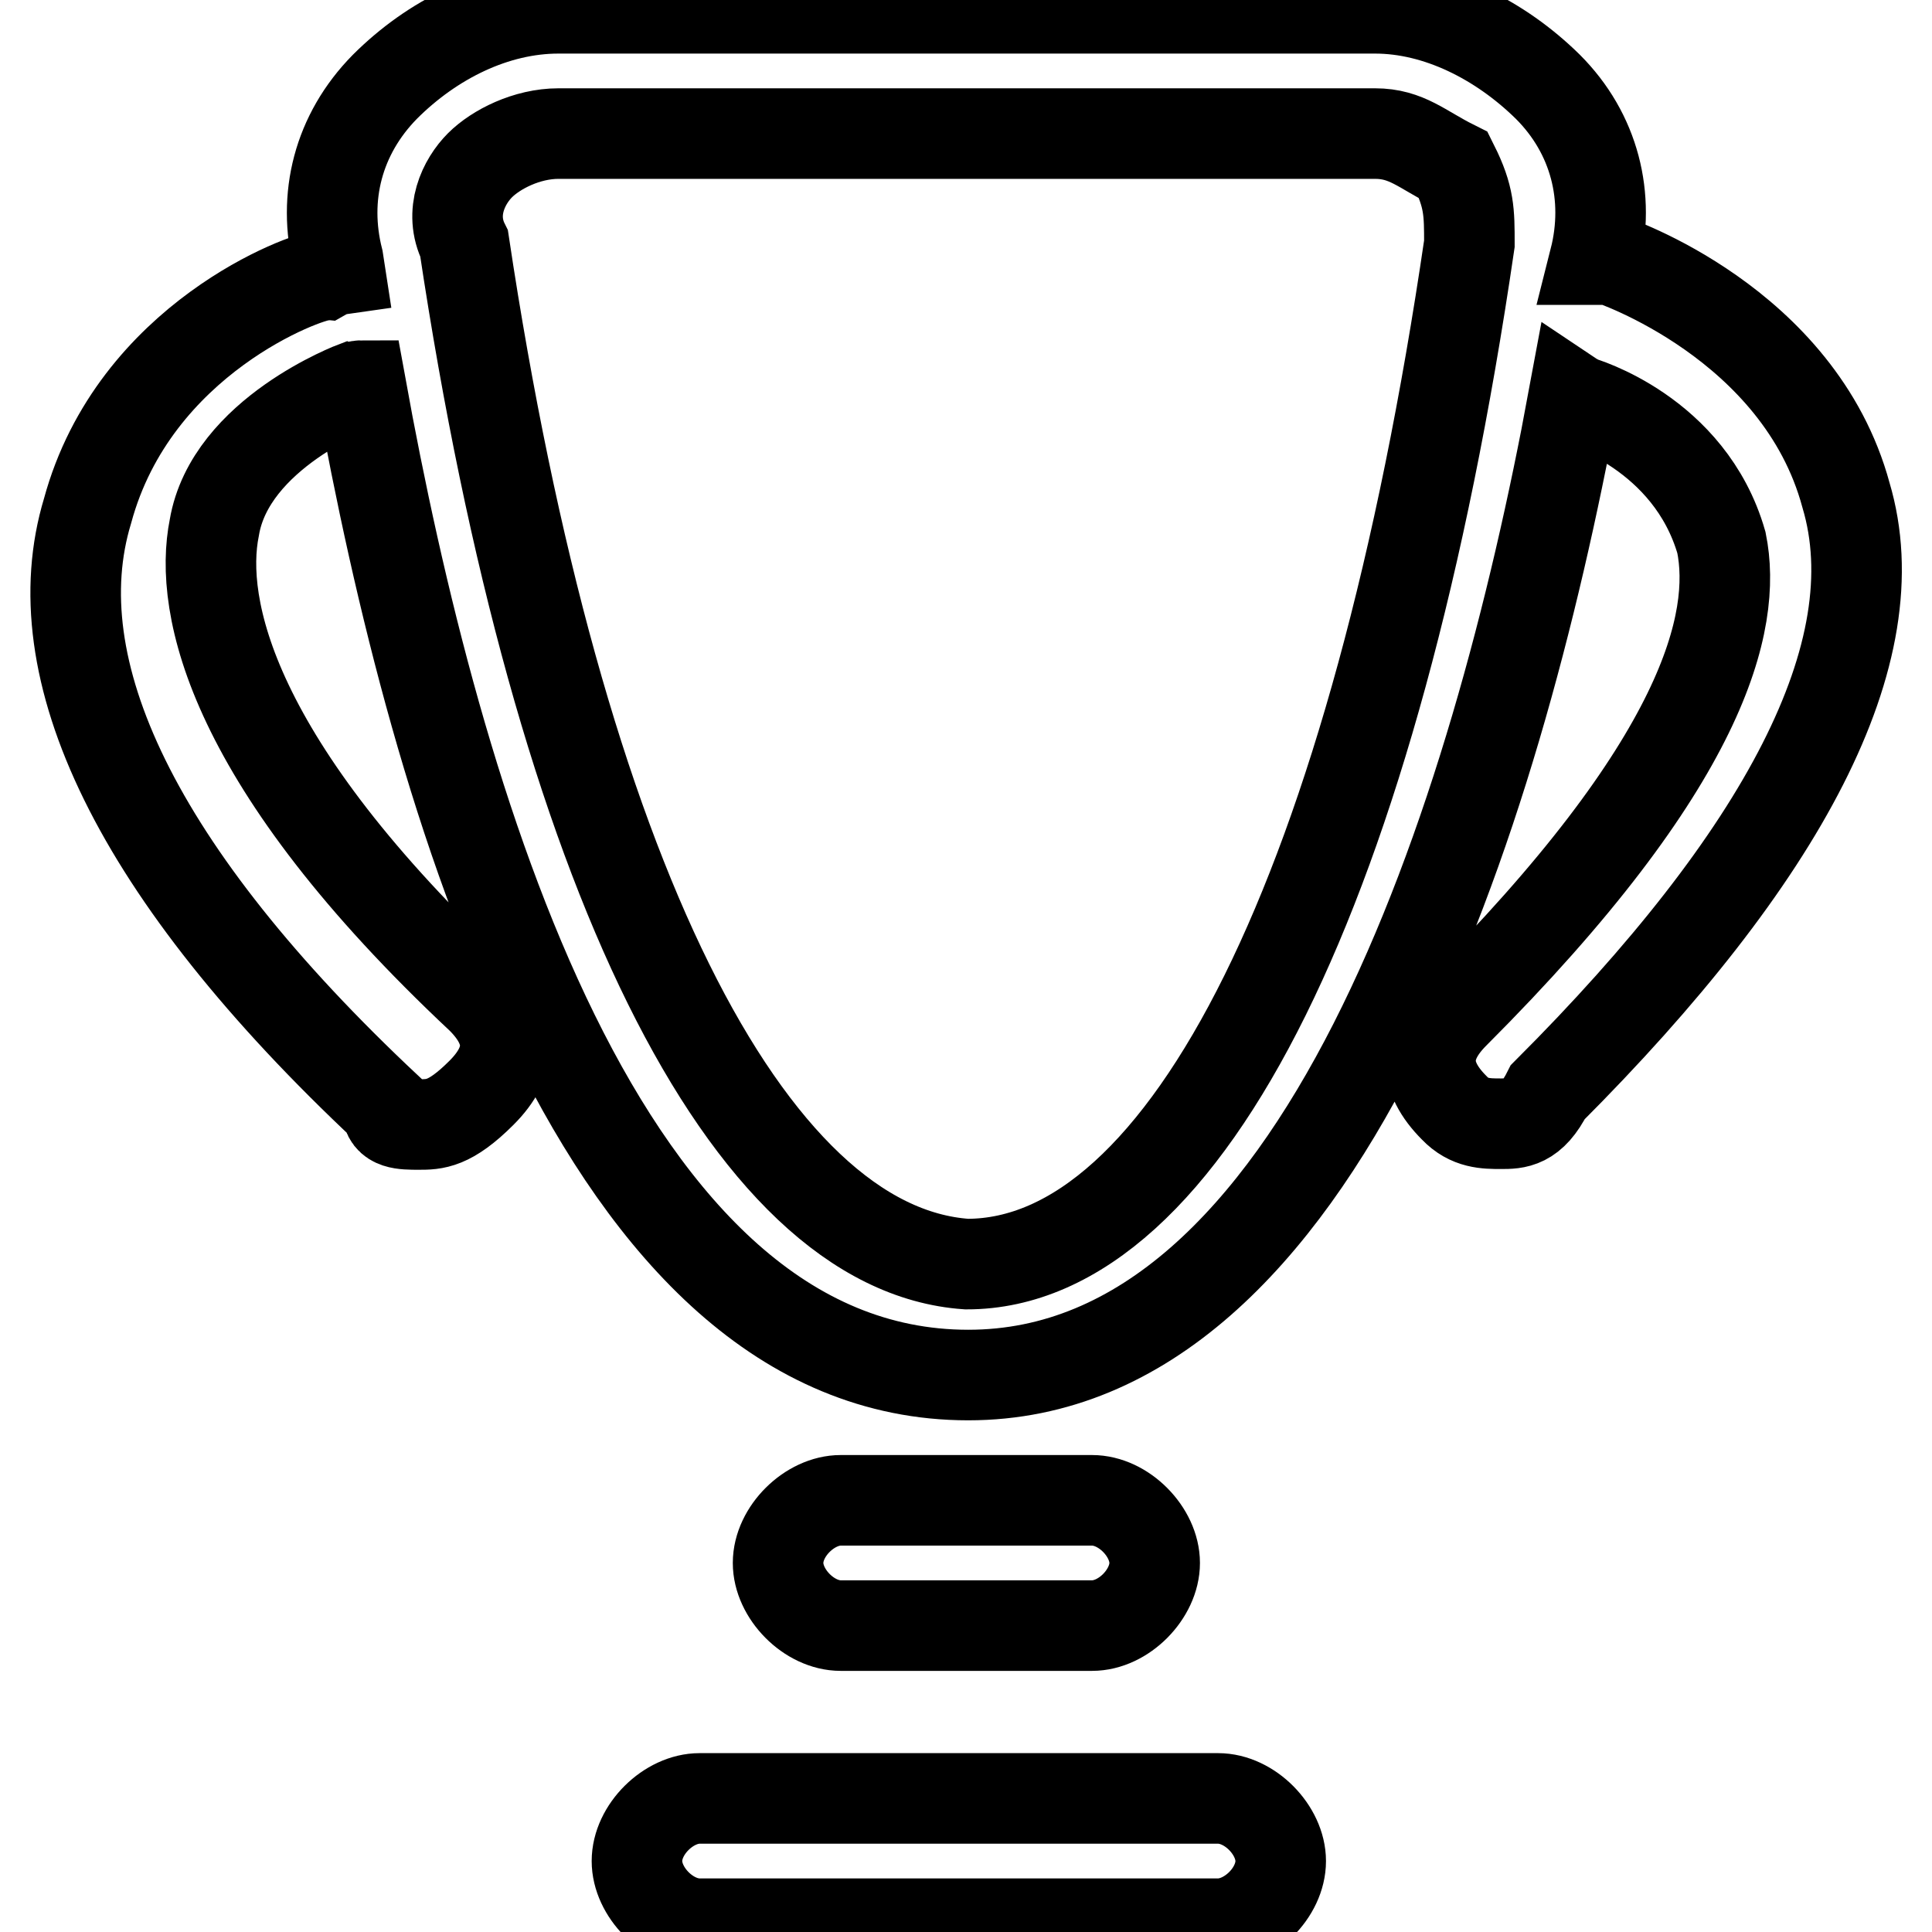 <?xml version="1.0" encoding="utf-8"?>
<!-- Svg Vector Icons : http://www.onlinewebfonts.com/icon -->
<!DOCTYPE svg PUBLIC "-//W3C//DTD SVG 1.1//EN" "http://www.w3.org/Graphics/SVG/1.1/DTD/svg11.dtd">
<svg version="1.1" xmlns="http://www.w3.org/2000/svg" xmlns:xlink="http://www.w3.org/1999/xlink" x="0px" y="0px" viewBox="0 0 256 256" enable-background="new 0 0 256 256" xml:space="preserve">
<g> <path stroke-width="12" fill-opacity="0" stroke="#000000"  d="M161.4,254.9H92.7c-4.2,0-8.3-4.2-8.3-8.3c0-4.2,4.2-8.3,8.3-8.3h68.7c4.2,0,8.3,4.2,8.3,8.3 C169.7,250.8,165.5,254.9,161.4,254.9z M144.7,215.4h-33.3c-4.2,0-8.3-4.2-8.3-8.3c0-4.2,4.2-8.3,8.3-8.3h33.3 c4.2,0,8.3,4.2,8.3,8.3C153,211.2,148.9,215.4,144.7,215.4z M45,35.7l-0.2-1.3c-2.1-8.3,0-16.6,6.2-22.9C57.3,5.2,65.6,1.1,74,1.1 h108.2c8.3,0,16.6,4.2,22.9,10.4c6.2,6.2,8.3,14.6,6.2,22.9v0l2.1,0c0,0,25,8.3,31.2,31.2c6.2,20.8-8.3,47.9-39.5,79.1 c-2.1,4.2-4.2,4.2-6.2,4.2s-4.2,0-6.2-2.1c-4.2-4.2-4.2-8.3,0-12.5c33.3-33.3,37.5-52,35.4-62.4c-4.2-14.6-18.7-18.7-18.7-18.7 c-0.3-0.2-0.6-0.3-0.9-0.5c-10.3,55.7-33.5,129.5-80.2,129.5c-48.9,0-70.6-76.5-80.5-131.1c-0.2,0-0.5,0.1-0.7,0.1 c0,0-16.6,6.2-18.7,18.7c-2.1,10.4,2.1,31.2,35.4,62.4c4.2,4.2,4.2,8.3,0,12.5c-4.2,4.2-6.2,4.2-8.3,4.2c-2.1,0-4.2,0-4.2-2.1 C17.8,115.5,5.3,88.5,11.6,67.7c6.2-22.9,29.1-31.2,31.2-31.2C43.5,36.1,44.3,35.8,45,35.7z M74,17.7c-4.2,0-8.3,2.1-10.4,4.2 c-2.1,2.1-4.2,6.2-2.1,10.4c12.5,83.2,37.5,133.2,66.6,135.2c29.1,0,54.1-49.9,66.6-135.2c0-4.2,0-6.2-2.1-10.4 c-4.2-2.1-6.2-4.2-10.4-4.2H74z"/></g>
</svg>